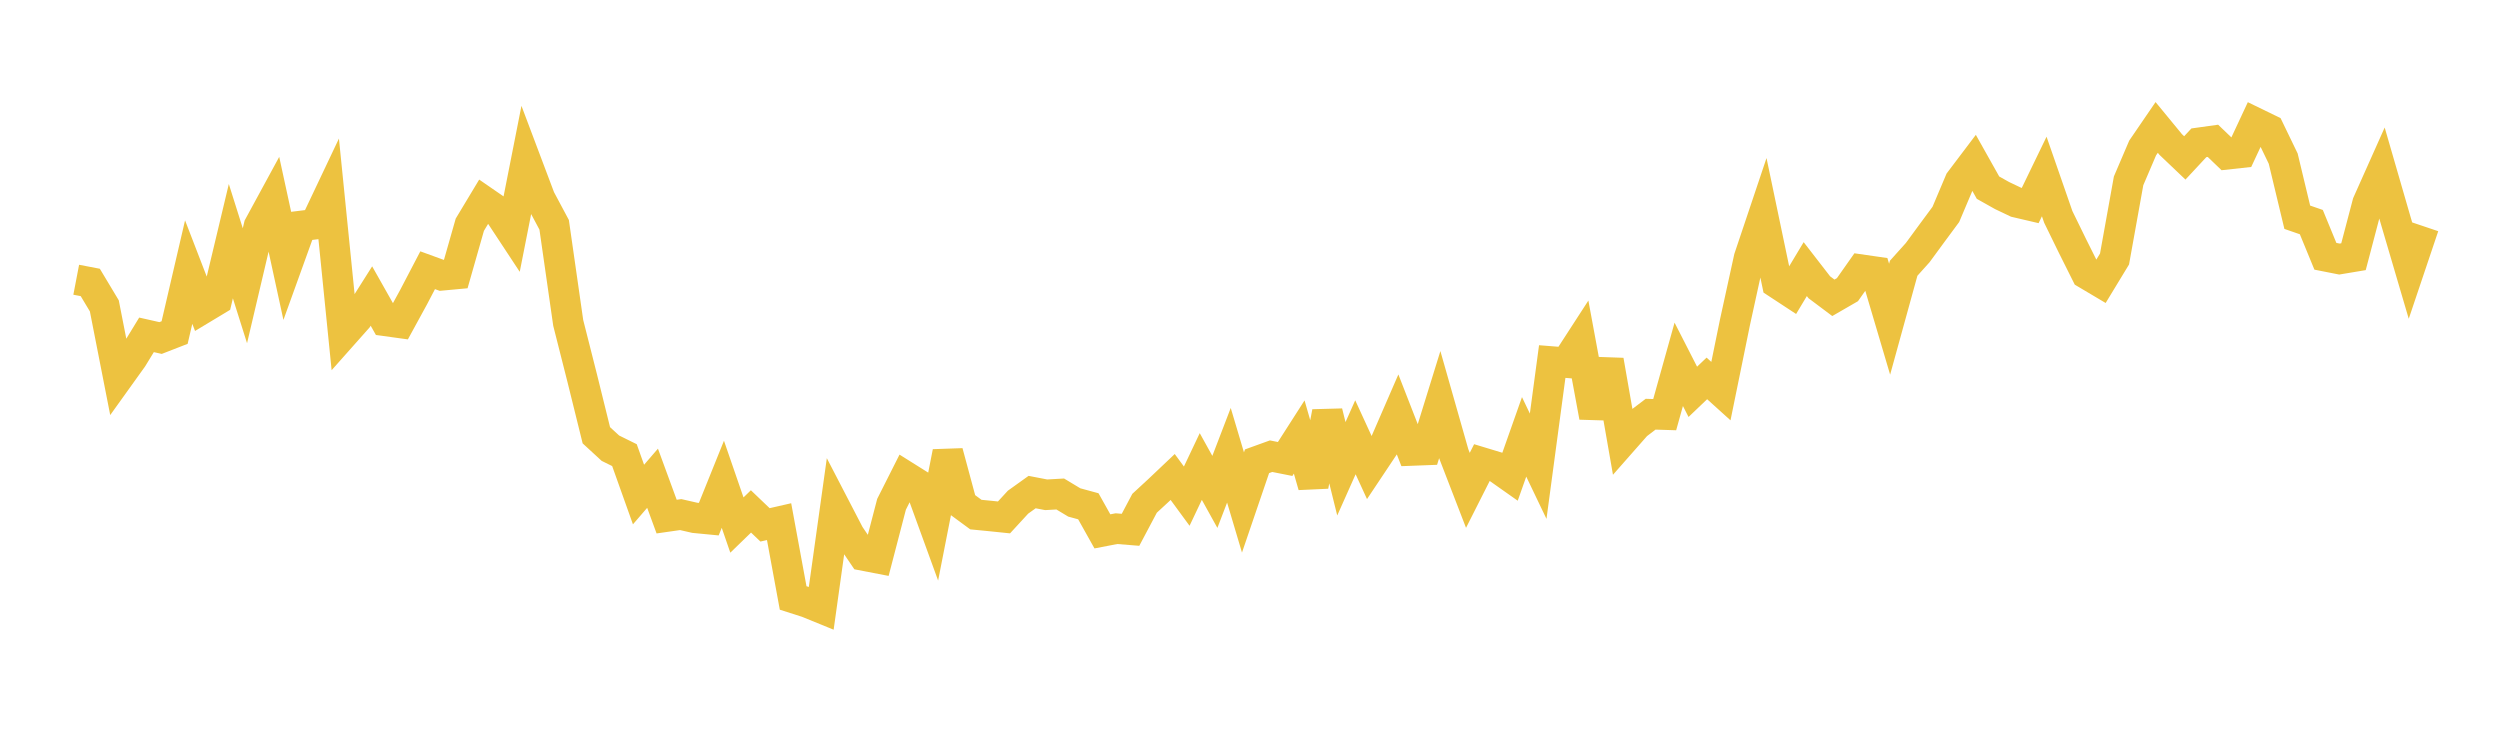 <svg width="164" height="48" xmlns="http://www.w3.org/2000/svg" xmlns:xlink="http://www.w3.org/1999/xlink"><path fill="none" stroke="rgb(237,194,64)" stroke-width="2" d="M5,18.351L5.922,18.528L6.844,20.065L7.766,24.765L8.689,23.477L9.611,21.966L10.533,22.174L11.455,21.815L12.377,17.849L13.299,20.24L14.222,19.684L15.144,15.82L16.066,18.745L16.988,14.828L17.91,13.132L18.832,17.377L19.754,14.822L20.677,14.708L21.599,12.763L22.521,21.916L23.443,20.878L24.365,19.42L25.287,21.052L26.21,21.179L27.132,19.492L28.054,17.727L28.976,18.063L29.898,17.978L30.82,14.742L31.743,13.208L32.665,13.844L33.587,15.243L34.509,10.576L35.431,13.021L36.353,14.748L37.275,21.18L38.198,24.824L39.12,28.553L40.042,29.401L40.964,29.857L41.886,32.442L42.808,31.373L43.731,33.889L44.653,33.757L45.575,33.968L46.497,34.057L47.419,31.769L48.341,34.443L49.263,33.549L50.186,34.431L51.108,34.22L52.03,39.226L52.952,39.521L53.874,39.897L54.796,33.301L55.719,35.08L56.641,36.442L57.563,36.62L58.485,33.081L59.407,31.253L60.329,31.831L61.251,34.365L62.174,29.658L63.096,33.079L64.018,33.757L64.94,33.847L65.862,33.942L66.784,32.941L67.707,32.28L68.629,32.458L69.551,32.406L70.473,32.961L71.395,33.212L72.317,34.858L73.24,34.68L74.162,34.755L75.084,33.015L76.006,32.164L76.928,31.29L77.85,32.547L78.772,30.603L79.695,32.269L80.617,29.865L81.539,32.962L82.461,30.259L83.383,29.926L84.305,30.109L85.228,28.668L86.15,31.874L87.072,27.032L87.994,30.753L88.916,28.686L89.838,30.695L90.76,29.313L91.683,27.188L92.605,29.554L93.527,29.519L94.449,26.541L95.371,29.781L96.293,32.167L97.216,30.34L98.138,30.619L99.06,31.269L99.982,28.658L100.904,30.584L101.826,23.718L102.749,23.791L103.671,22.368L104.593,27.35L105.515,23.644L106.437,28.92L107.359,27.873L108.281,27.172L109.204,27.201L110.126,23.9L111.048,25.704L111.97,24.824L112.892,25.657L113.814,21.142L114.737,16.924L115.659,14.178L116.581,18.585L117.503,19.19L118.425,17.654L119.347,18.845L120.269,19.536L121.192,19.003L122.114,17.693L123.036,17.826L123.958,20.94L124.88,17.597L125.802,16.571L126.725,15.313L127.647,14.066L128.569,11.886L129.491,10.667L130.413,12.31L131.335,12.828L132.257,13.267L133.18,13.483L134.102,11.578L135.024,14.231L135.946,16.119L136.868,17.964L137.79,18.511L138.713,16.991L139.635,11.865L140.557,9.708L141.479,8.36L142.401,9.481L143.323,10.359L144.246,9.367L145.168,9.238L146.09,10.122L147.012,10.021L147.934,8.047L148.856,8.496L149.778,10.405L150.701,14.251L151.623,14.57L152.545,16.812L153.467,16.994L154.389,16.84L155.311,13.334L156.234,11.267L157.156,14.452L158.078,17.586L159,14.847"></path></svg>